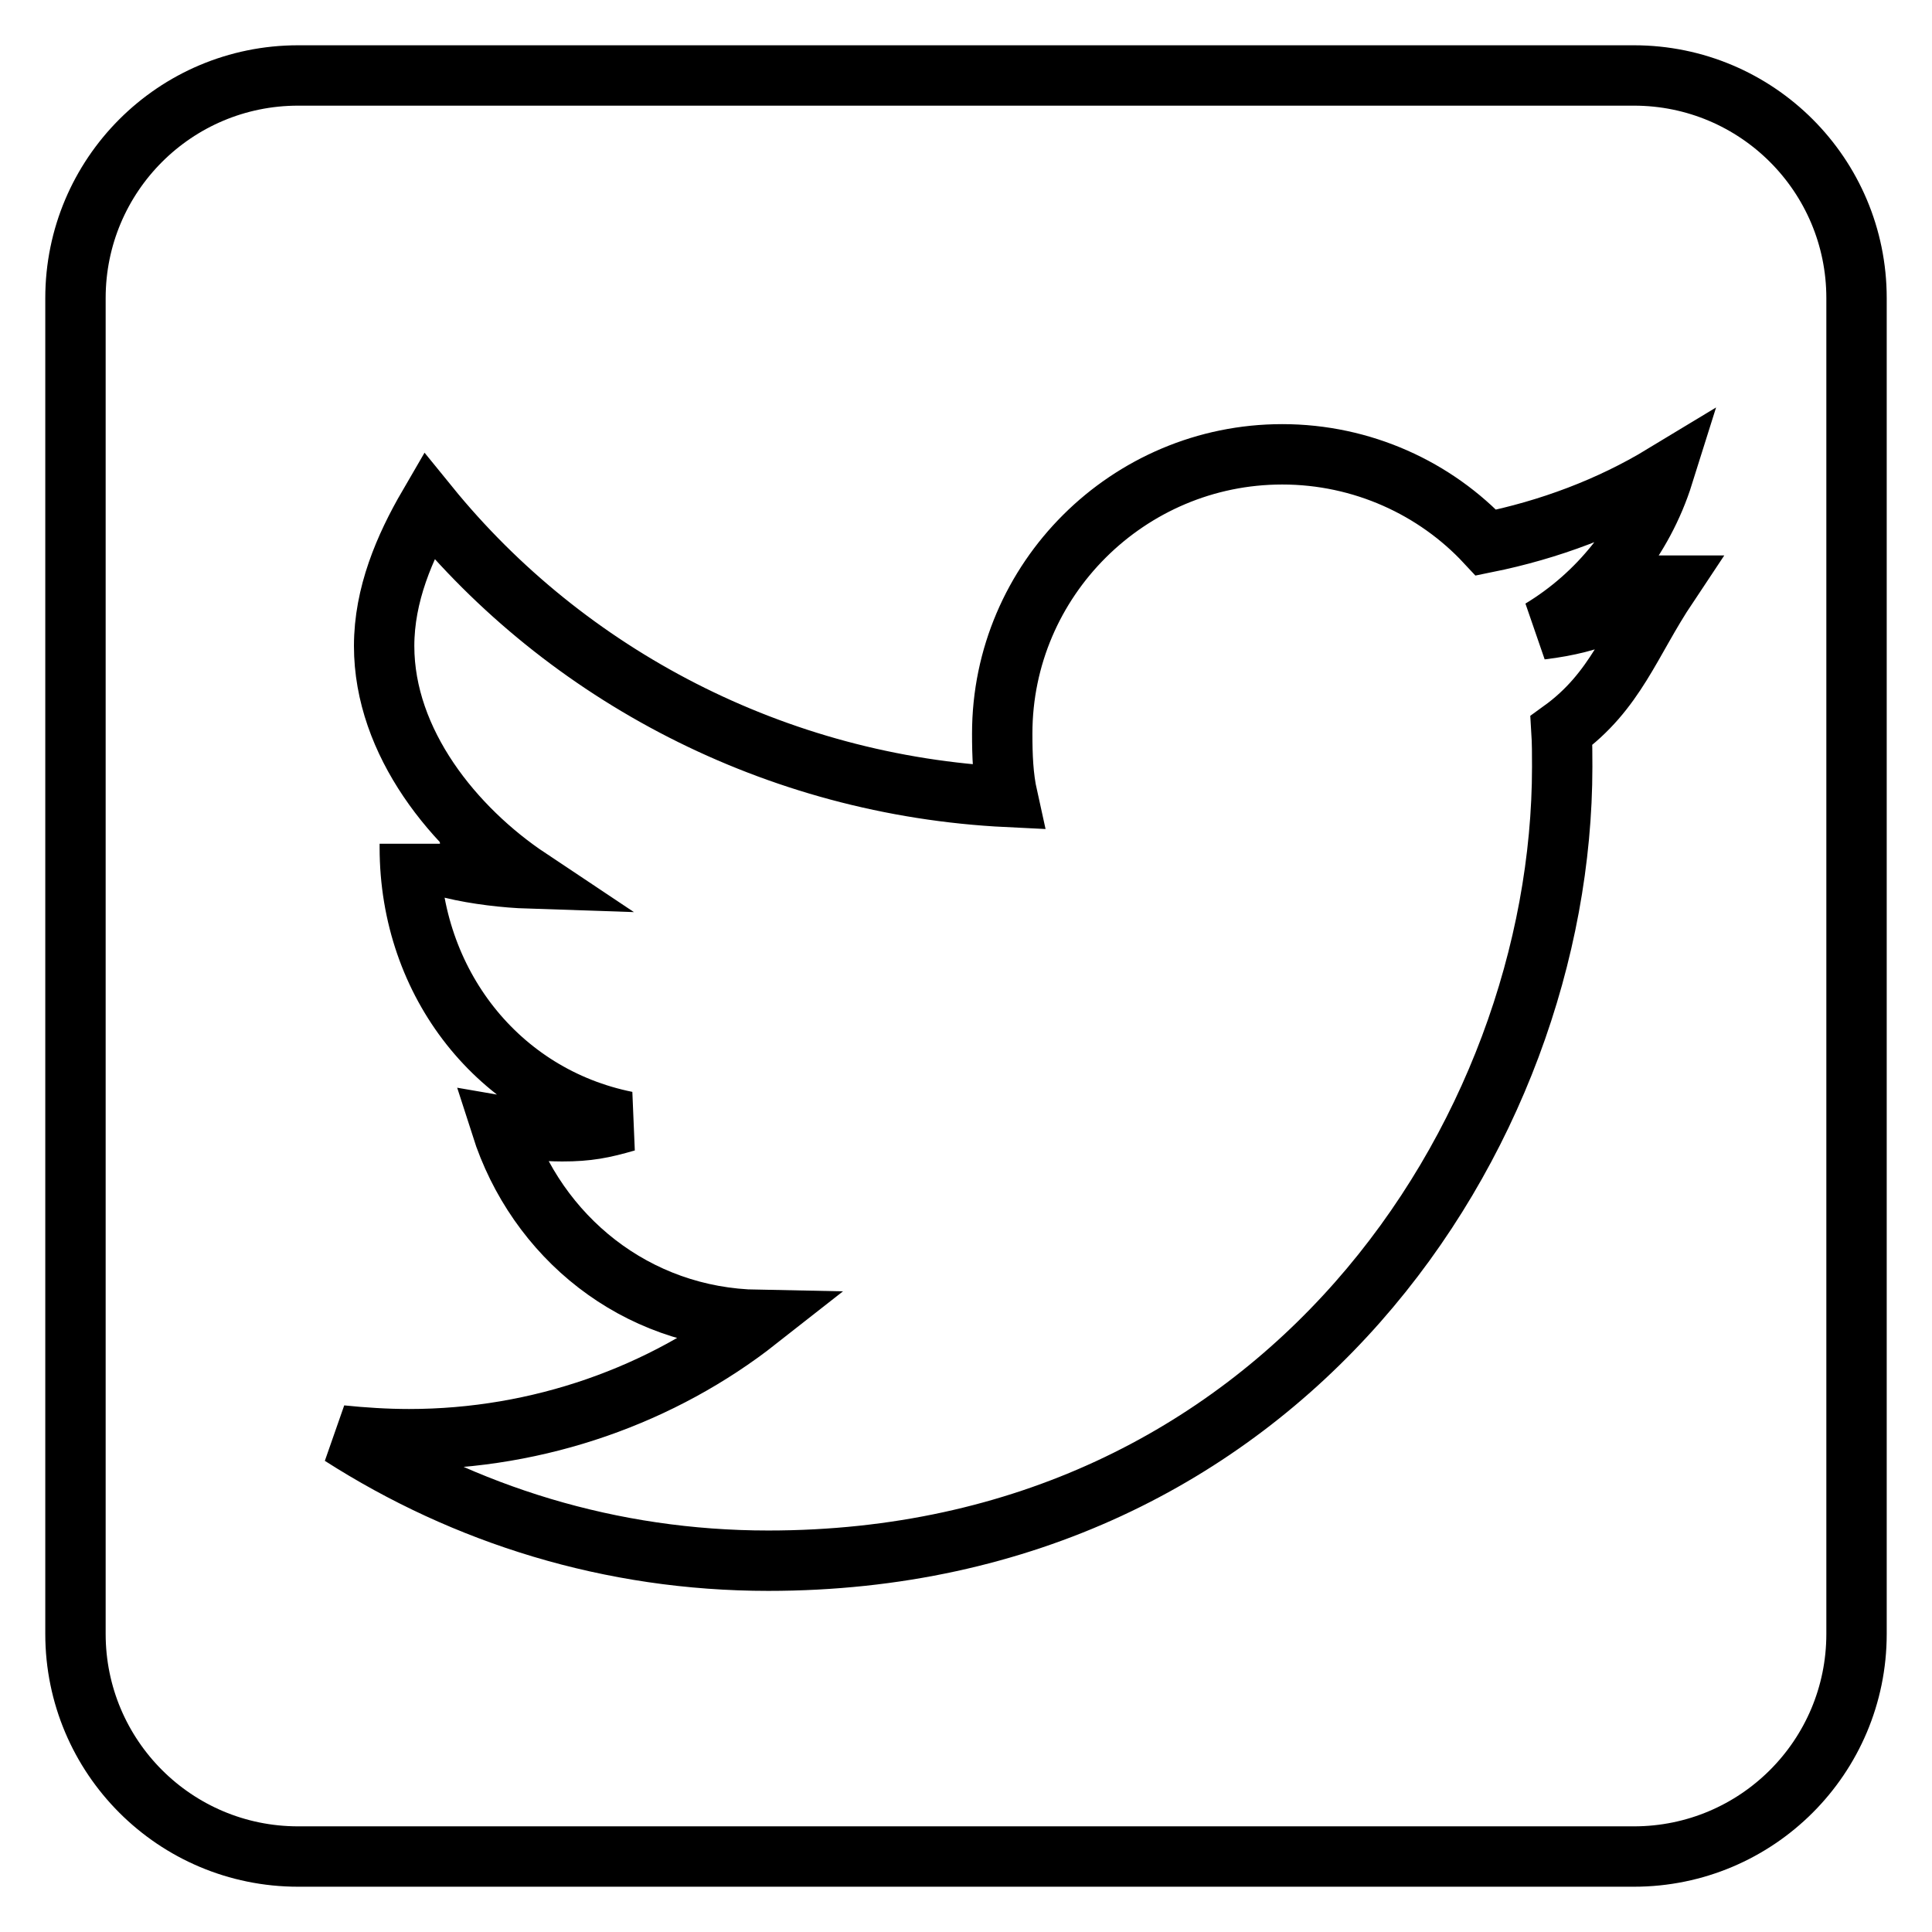 <?xml version="1.0" encoding="utf-8"?>
<!-- Svg Vector Icons : http://www.onlinewebfonts.com/icon -->
<!DOCTYPE svg PUBLIC "-//W3C//DTD SVG 1.1//EN" "http://www.w3.org/Graphics/SVG/1.1/DTD/svg11.dtd">
<svg version="1.1" xmlns="http://www.w3.org/2000/svg" xmlns:xlink="http://www.w3.org/1999/xlink" x="0px" y="0px" viewBox="0 0 256 256" enable-background="new 0 0 256 256" xml:space="preserve">
<g> <path stroke-width="8" fill-opacity="0" stroke="#000000"  d="M246,39.5c0-16.3-13.2-29.5-29.5-29.5h-177C23.2,10,10,23.2,10,39.5v177c0,16.3,13.2,29.5,29.5,29.5h177 c16.3,0,29.5-13.2,29.5-29.5V39.5z M206.9,96.8c0.1,1.6,0.1,3.2,0.1,4.8c0,48.9-37.2,105.2-105.2,105.2c-20.9,0-40.2-6.1-56.6-16.6 c2.9,0.3,6,0.5,9,0.5c17.3,0,33.6-5.9,46.2-15.8c-16.2-0.3-29.3-11-34-25.7c2.3,0.4,5.7,0.7,8.1,0.7c3.4,0,5.4-0.4,8.5-1.3 c-16.9-3.4-28.7-18.3-28.7-36.3c0-0.2,0-0.3,0-0.5c0,2.8,9.7,4.4,15.8,4.6c-9.9-6.6-19.2-18-19.2-30.8c0-6.8,2.7-13.1,5.9-18.6 c18.2,22.4,45.9,37.1,76.7,38.6c-0.6-2.7-0.7-5.5-0.7-8.4c0-20.4,16.7-37,37.1-37c10.6,0,20.3,4.5,27,11.7c8.4-1.7,16.4-4.7,23.5-9 c-2.7,8.6-8.6,15.9-16.2,20.5c7.5-0.9,10.2-2.9,16.8-5.8c0,0-4.4,0-4.4,0v0c0,0,4.4,0,4.4,0C216,85.1,214.1,91.6,206.9,96.8z"/></g>
</svg>